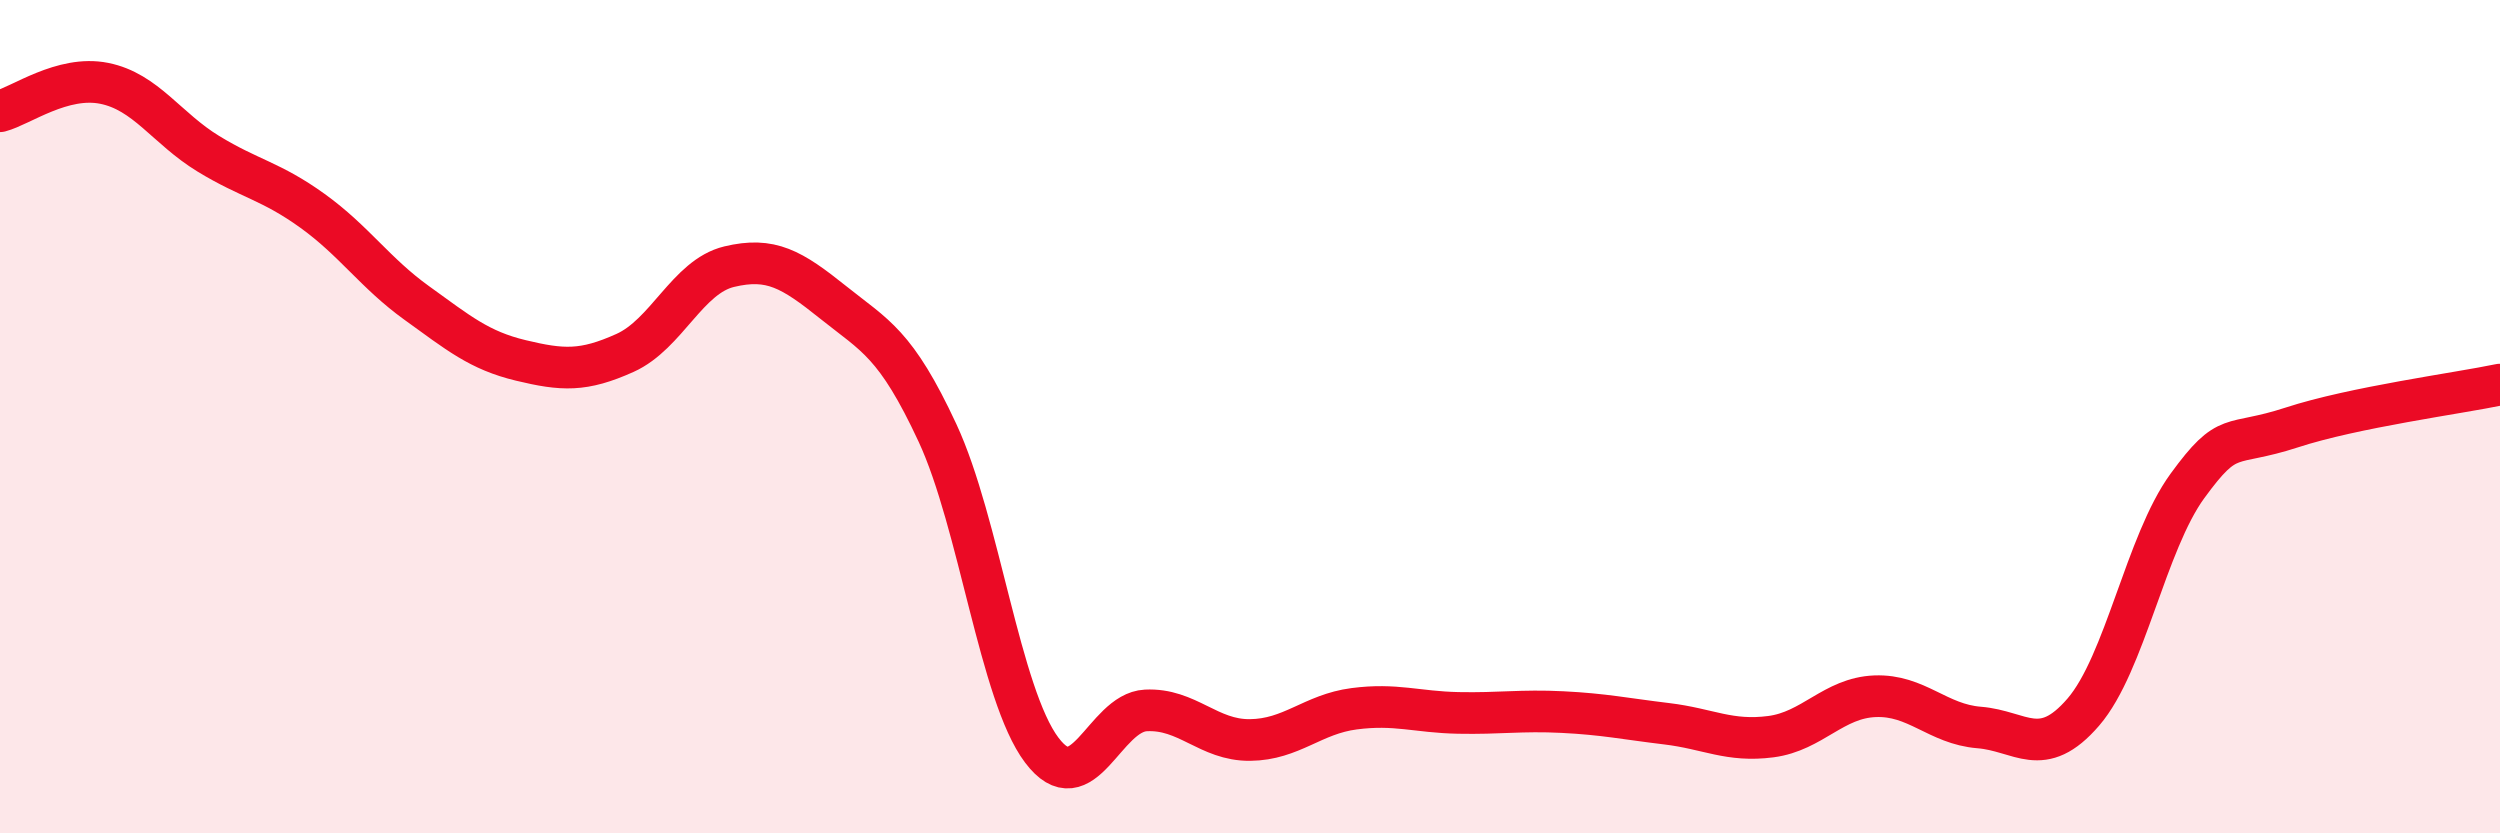 
    <svg width="60" height="20" viewBox="0 0 60 20" xmlns="http://www.w3.org/2000/svg">
      <path
        d="M 0,2.67 C 0.5,2.54 1.5,1.8 2.5,2 C 3.5,2.2 4,3.08 5,3.69 C 6,4.3 6.5,4.34 7.5,5.06 C 8.5,5.78 9,6.55 10,7.27 C 11,7.99 11.5,8.41 12.5,8.65 C 13.5,8.89 14,8.92 15,8.47 C 16,8.02 16.5,6.64 17.5,6.4 C 18.5,6.16 19,6.46 20,7.26 C 21,8.06 21.5,8.24 22.5,10.39 C 23.5,12.54 24,16.67 25,18 C 26,19.33 26.5,17.1 27.5,17.05 C 28.5,17 29,17.77 30,17.76 C 31,17.75 31.5,17.14 32.5,17.01 C 33.5,16.88 34,17.09 35,17.11 C 36,17.13 36.5,17.04 37.5,17.09 C 38.5,17.14 39,17.25 40,17.37 C 41,17.49 41.5,17.81 42.5,17.68 C 43.5,17.55 44,16.75 45,16.71 C 46,16.67 46.5,17.38 47.5,17.46 C 48.5,17.54 49,18.25 50,17.09 C 51,15.93 51.5,13.03 52.5,11.66 C 53.5,10.29 53.5,10.75 55,10.26 C 56.5,9.77 59,9.44 60,9.23L60 20L0 20Z"
        fill="#EB0A25"
        opacity="0.1"
        stroke-linecap="round"
        stroke-linejoin="round"
      />
      <path
        d="M 0,2.67 C 0.5,2.54 1.5,1.8 2.5,2 C 3.5,2.2 4,3.08 5,3.69 C 6,4.3 6.5,4.34 7.5,5.06 C 8.5,5.78 9,6.55 10,7.27 C 11,7.99 11.5,8.41 12.5,8.65 C 13.5,8.89 14,8.92 15,8.47 C 16,8.02 16.5,6.64 17.5,6.4 C 18.5,6.16 19,6.46 20,7.26 C 21,8.06 21.5,8.24 22.5,10.39 C 23.5,12.54 24,16.67 25,18 C 26,19.33 26.5,17.1 27.5,17.05 C 28.5,17 29,17.77 30,17.76 C 31,17.75 31.5,17.14 32.5,17.01 C 33.5,16.88 34,17.09 35,17.11 C 36,17.13 36.5,17.04 37.5,17.09 C 38.5,17.14 39,17.25 40,17.37 C 41,17.49 41.5,17.81 42.5,17.68 C 43.5,17.55 44,16.75 45,16.71 C 46,16.67 46.5,17.38 47.5,17.46 C 48.5,17.54 49,18.25 50,17.09 C 51,15.93 51.5,13.03 52.5,11.66 C 53.5,10.29 53.5,10.75 55,10.26 C 56.5,9.77 59,9.44 60,9.23"
        stroke="#EB0A25"
        stroke-width="1"
        fill="none"
        stroke-linecap="round"
        stroke-linejoin="round"
      />
    </svg>
  